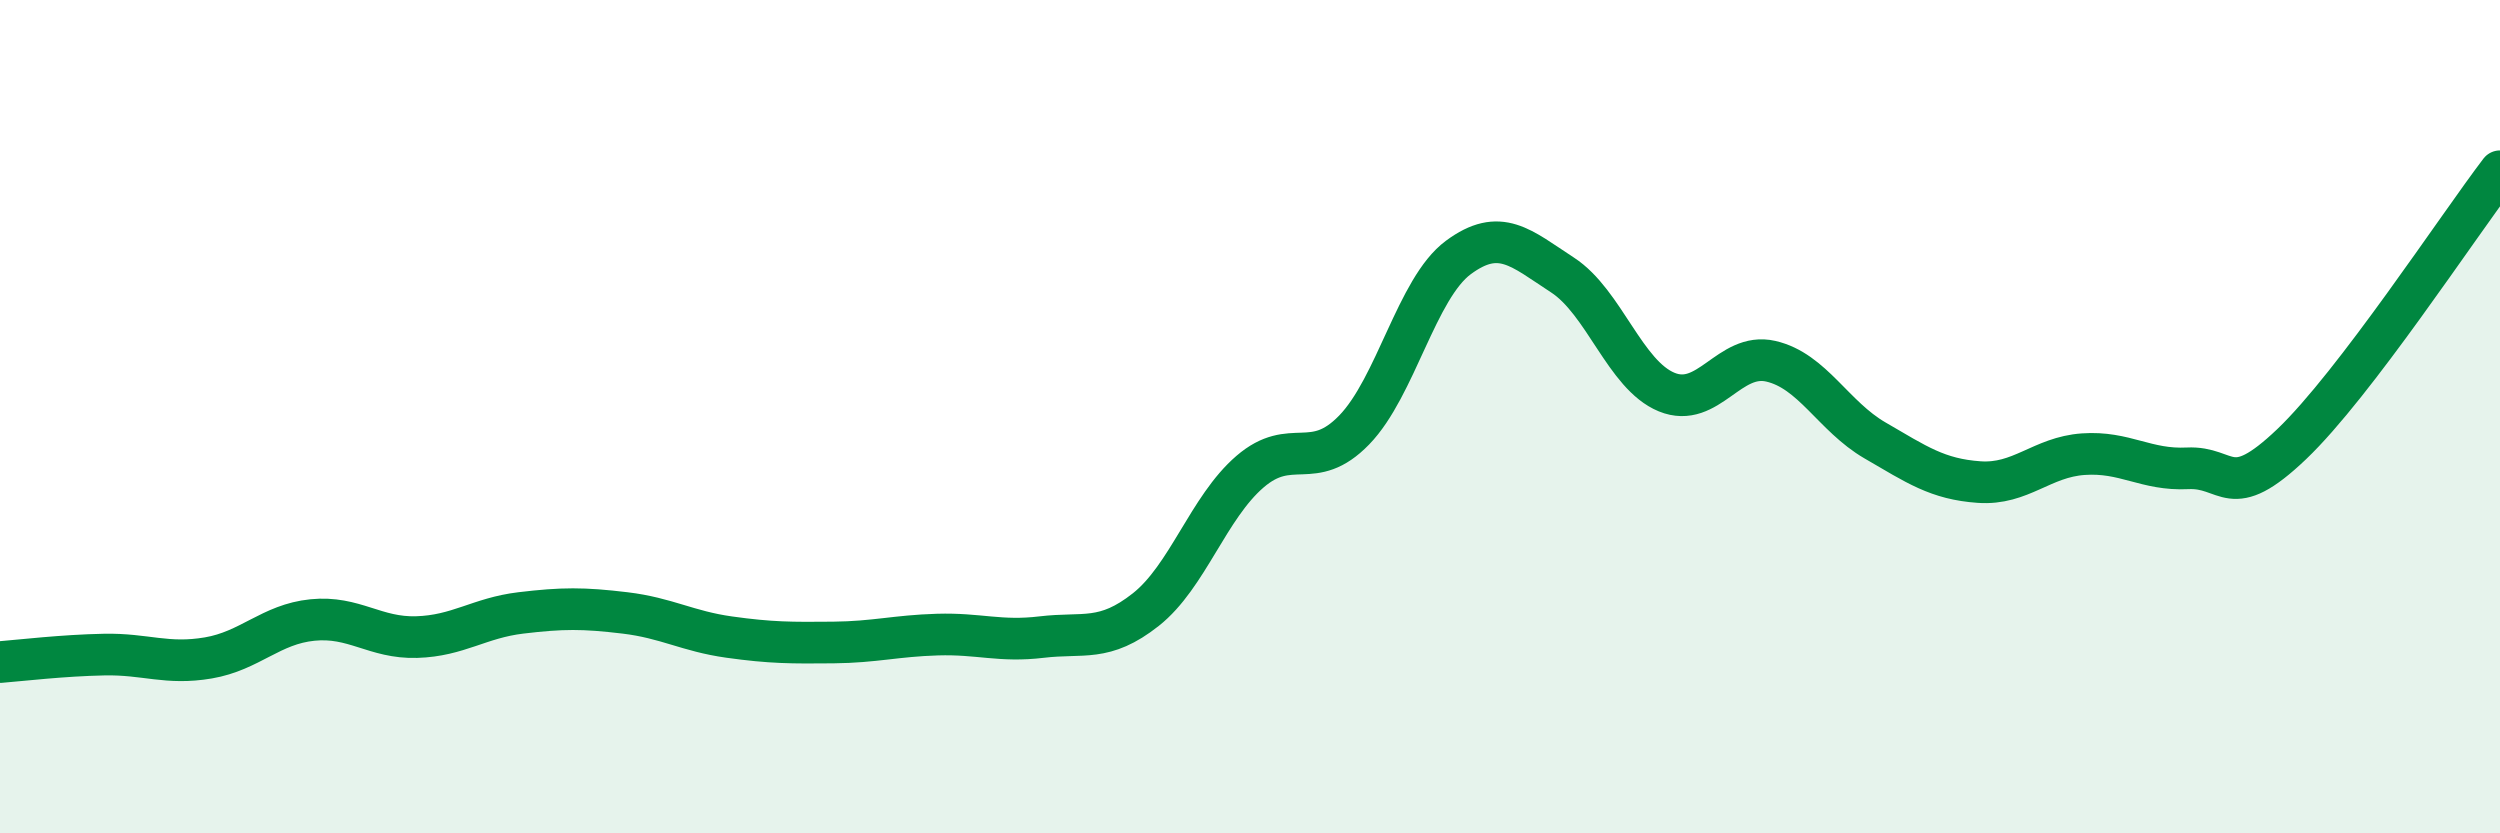 
    <svg width="60" height="20" viewBox="0 0 60 20" xmlns="http://www.w3.org/2000/svg">
      <path
        d="M 0,15.89 C 0.5,15.85 1.5,15.73 2.5,15.71 C 3.5,15.69 4,15.96 5,15.79 C 6,15.62 6.5,14.98 7.5,14.88 C 8.5,14.78 9,15.32 10,15.29 C 11,15.26 11.5,14.83 12.5,14.71 C 13.5,14.59 14,14.59 15,14.71 C 16,14.83 16.5,15.15 17.5,15.29 C 18.5,15.43 19,15.43 20,15.42 C 21,15.41 21.5,15.26 22.5,15.23 C 23.5,15.2 24,15.41 25,15.29 C 26,15.17 26.5,15.42 27.5,14.63 C 28.5,13.84 29,12.18 30,11.32 C 31,10.46 31.5,11.35 32.5,10.32 C 33.5,9.29 34,6.92 35,6.18 C 36,5.44 36.5,5.95 37.5,6.6 C 38.5,7.25 39,9 40,9.41 C 41,9.82 41.5,8.44 42.5,8.67 C 43.5,8.9 44,9.99 45,10.57 C 46,11.15 46.5,11.5 47.5,11.57 C 48.5,11.64 49,10.97 50,10.9 C 51,10.83 51.5,11.29 52.5,11.24 C 53.5,11.19 53.5,12.09 55,10.66 C 56.5,9.23 59,5.42 60,4.11L60 20L0 20Z"
        fill="#008740"
        opacity="0.1"
        stroke-linecap="round"
        stroke-linejoin="round"
      />
      <path
        d="M 0,15.89 C 0.5,15.85 1.5,15.73 2.5,15.71 C 3.5,15.69 4,15.96 5,15.79 C 6,15.62 6.5,14.98 7.5,14.88 C 8.5,14.78 9,15.32 10,15.29 C 11,15.26 11.5,14.83 12.5,14.71 C 13.5,14.59 14,14.59 15,14.71 C 16,14.83 16.5,15.15 17.5,15.29 C 18.5,15.43 19,15.43 20,15.42 C 21,15.41 21.5,15.26 22.5,15.23 C 23.5,15.2 24,15.41 25,15.29 C 26,15.17 26.5,15.42 27.5,14.63 C 28.5,13.84 29,12.18 30,11.32 C 31,10.46 31.5,11.35 32.5,10.32 C 33.5,9.29 34,6.92 35,6.18 C 36,5.44 36.5,5.95 37.5,6.6 C 38.5,7.25 39,9 40,9.41 C 41,9.82 41.5,8.44 42.5,8.67 C 43.5,8.9 44,9.99 45,10.57 C 46,11.15 46.5,11.5 47.5,11.57 C 48.5,11.64 49,10.97 50,10.9 C 51,10.83 51.5,11.29 52.5,11.24 C 53.5,11.19 53.5,12.09 55,10.66 C 56.5,9.23 59,5.42 60,4.11"
        stroke="#008740"
        stroke-width="1"
        fill="none"
        stroke-linecap="round"
        stroke-linejoin="round"
      />
    </svg>
  